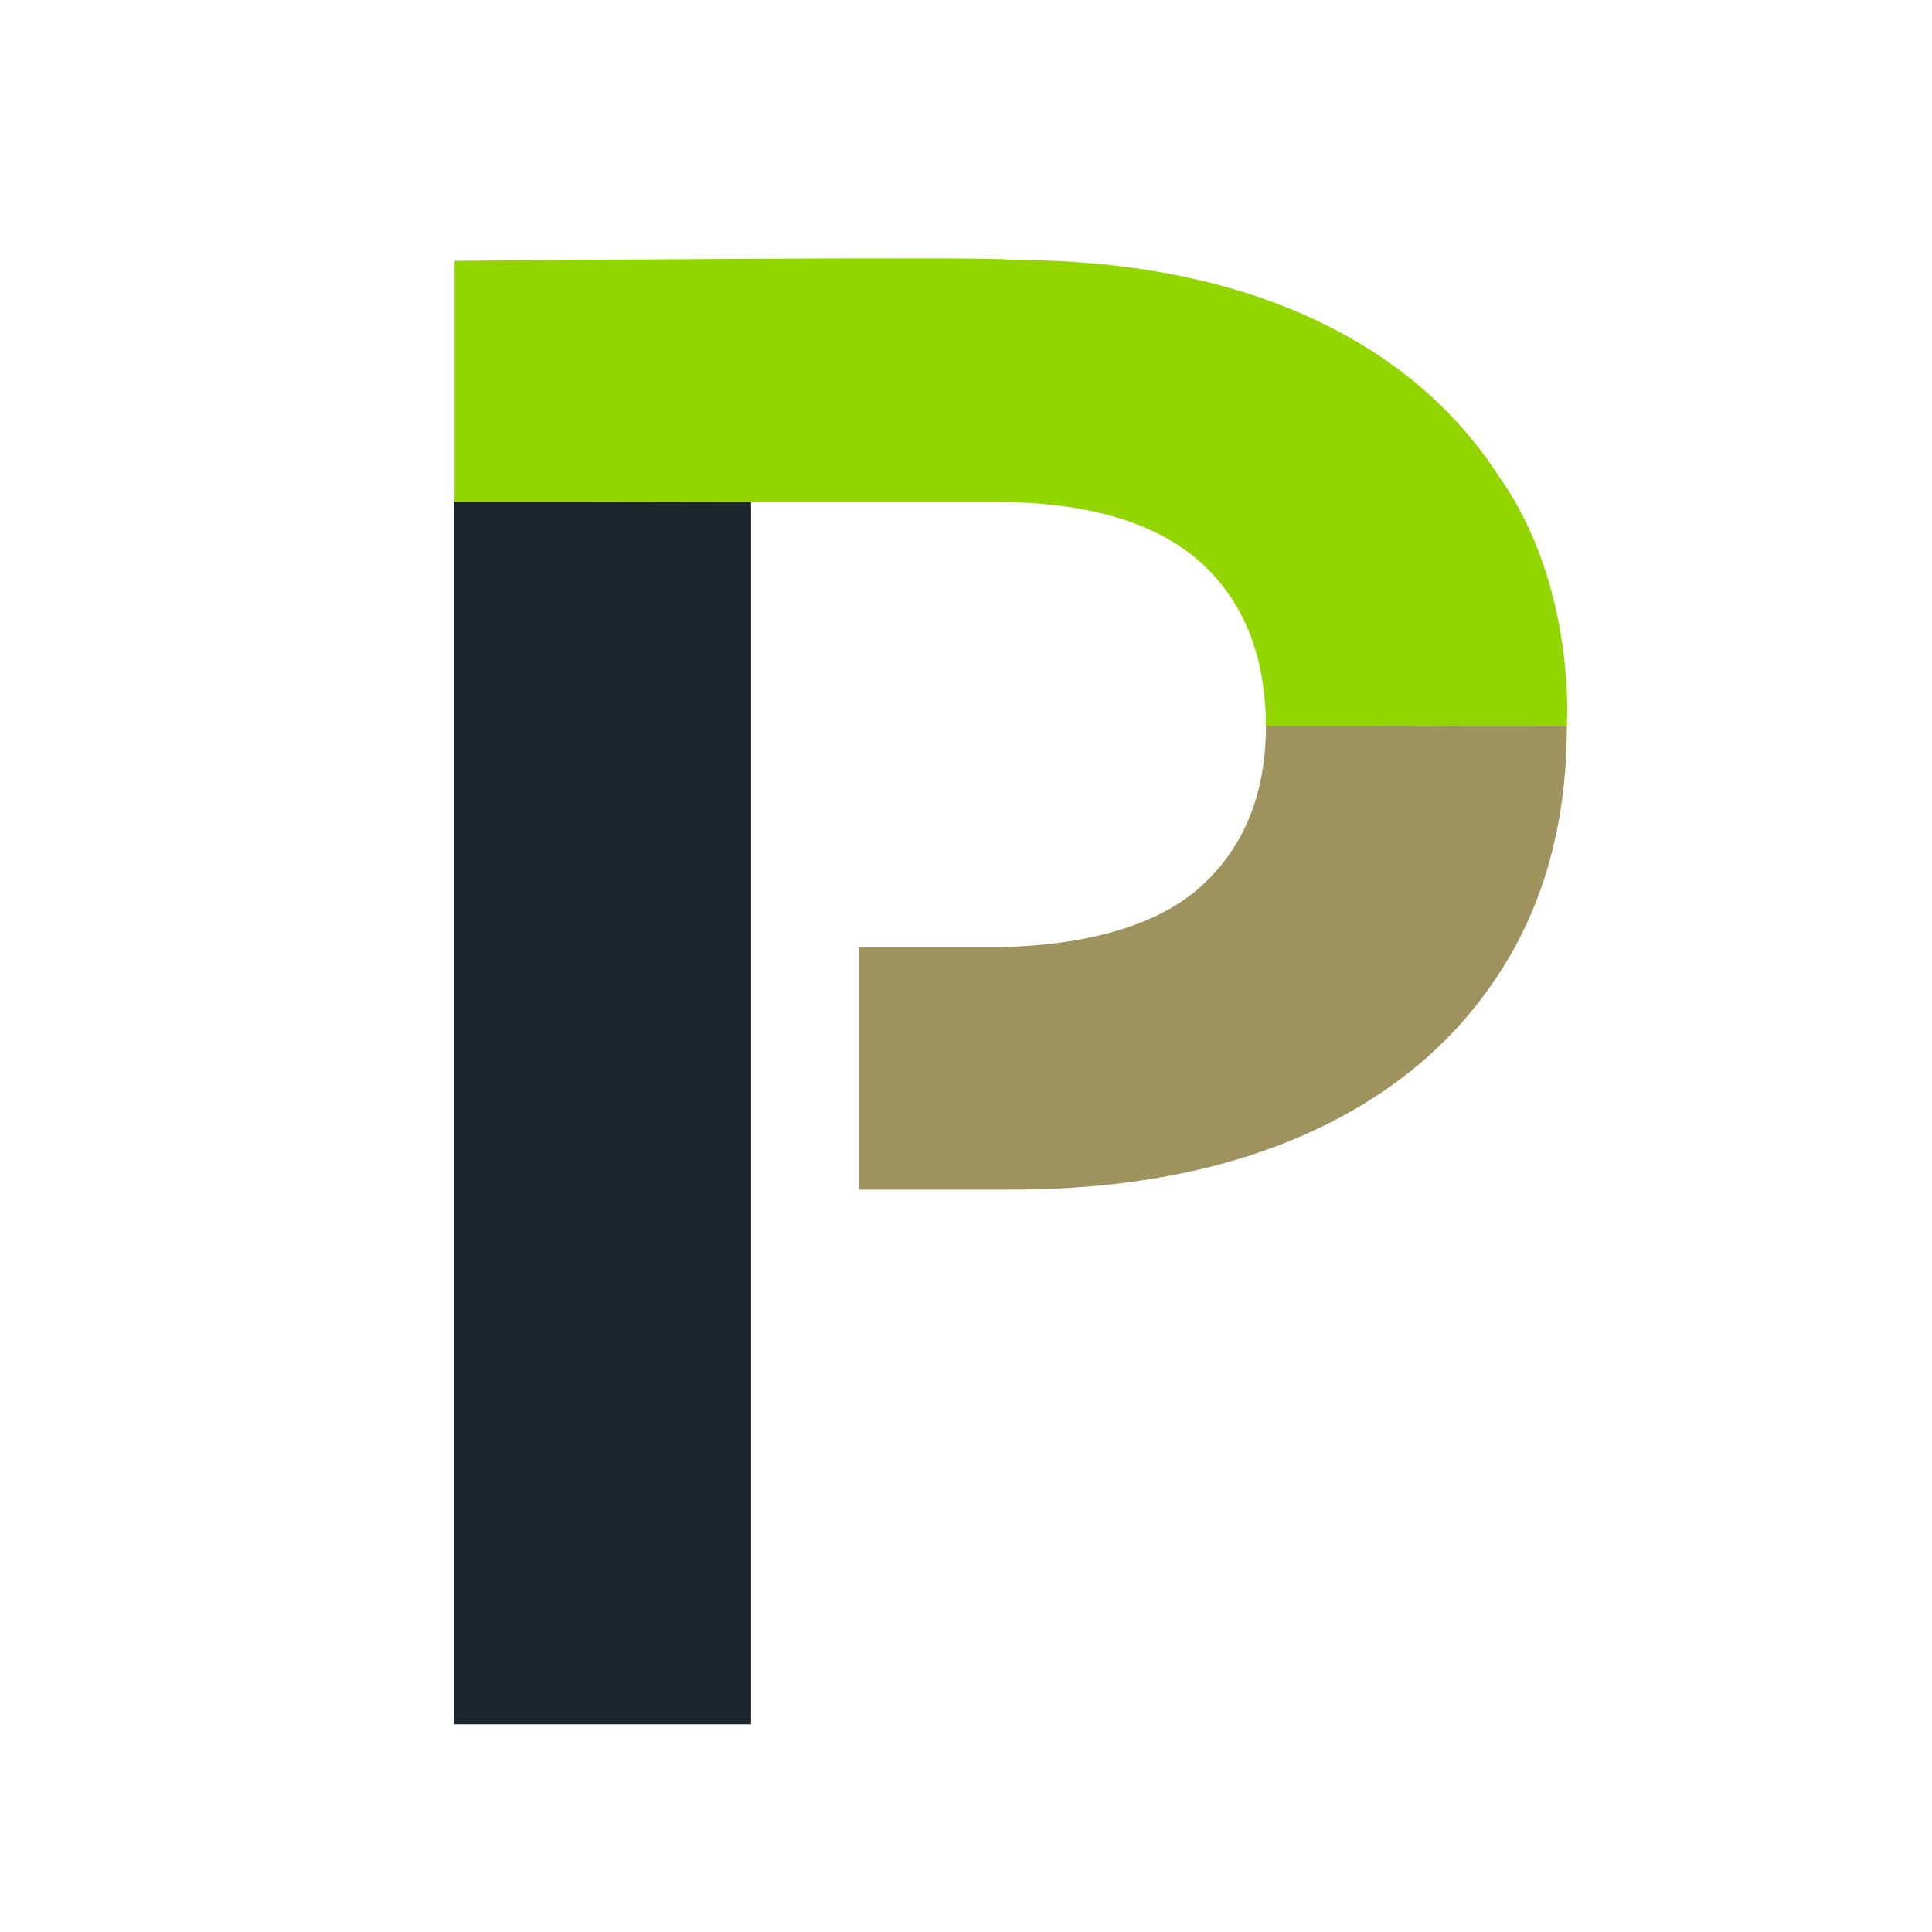 <?xml version="1.0" encoding="utf-8"?>
<!-- Generator: Adobe Illustrator 28.1.0, SVG Export Plug-In . SVG Version: 6.00 Build 0)  -->
<svg version="1.1" id="Layer_1" xmlns="http://www.w3.org/2000/svg" xmlns:xlink="http://www.w3.org/1999/xlink" x="0px" y="0px"
	 viewBox="0 0 400 400" style="enable-background:new 0 0 400 400;" xml:space="preserve">
<style type="text/css">
	.st0{fill:#1D252C;}
	.st1{fill:#93D500;}
	.st2{fill:#9E925E;}
</style>
<g>
	<path class="st0" d="M155.5,103.9v92.2V357H94V103.8"/>
	<path class="st1" d="M209,53.8c23.8,0,44.3,3.9,61.5,11.6s30.5,18.8,39.8,33.2c16.1,22.6,14.1,51.7,14.1,51.7
		c-29.9,0-62.3,0.2-62.3,0.2c0-14.7-4.7-26.4-14-34.5c-9.4-8.1-23.5-12.1-42.5-12.1H94.1V54C94.1,54,209,53,209,53.8z"/>
	<path class="st2" d="M209.1,246.3c23.8,0,44.3-3.9,61.5-11.6c17.2-7.7,30.5-18.8,39.8-33.2c9.4-14.4,14-31.5,14-51.2h-62.3v-0.1
		c0,14.4-4.7,25.7-14,33.8c-9,7.8-23.6,11.8-41.5,12.1h-28.7v50.2H209.1z"/>
</g>
</svg>
